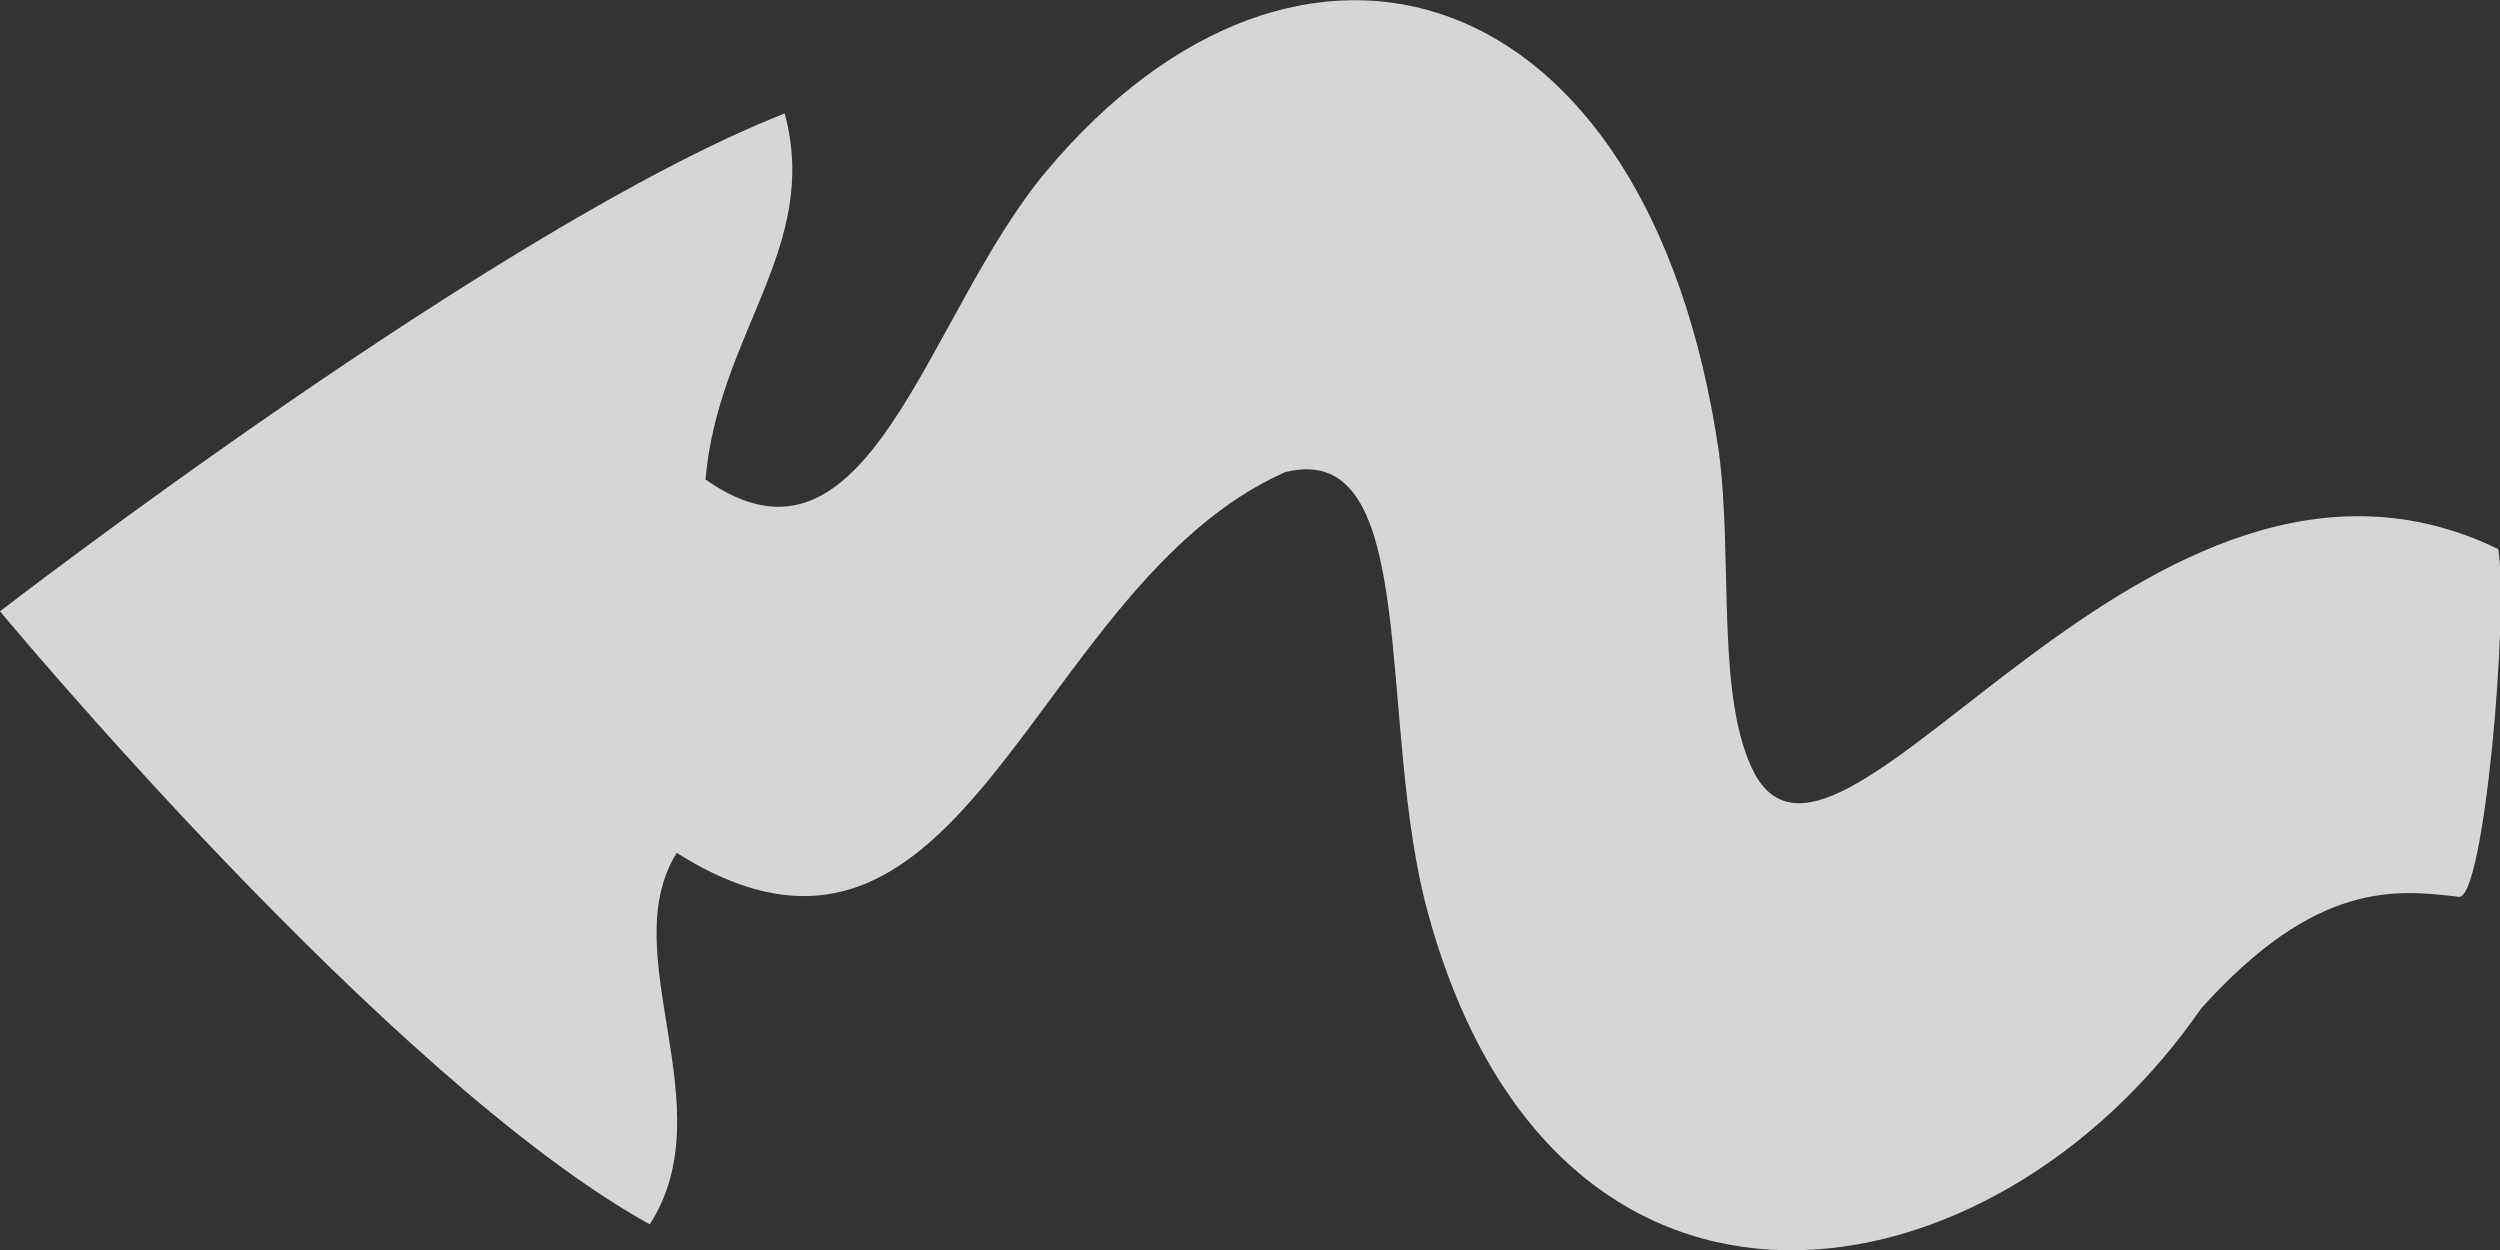 <?xml version="1.0" encoding="UTF-8"?>
<svg data-bbox="0 0.005 58.018 29.002" xmlns="http://www.w3.org/2000/svg" viewBox="0 0 58 29" height="29" width="58" data-type="color">
    <rect x="0" y="0" width="58" height="29" fill="#333333" stroke="none"/>
    <g>
        <g clip-path="url(#ac2bf6cb-cba5-4343-bd2f-2694c901507d)">
            <path fill="#ffffff" d="M15.7 19.786c6.723 4.246 8.185-6.199 14.114-8.832 3.215-.806 2.088 5.902 3.34 10.318 3.007 10.785 13.07 9.13 17.914 2.123 2.673-2.972 4.51-2.76 5.972-2.59.584.128 1.169-6.581.918-8.067-8.142-3.949-15.2 8.916-17.245 5.222-.919-1.74-.501-4.925-.835-7.473C38.249-.679 30.148-3.057 24.26 3.991c-2.798 3.354-4.092 9.808-7.892 7.133.292-3.396 2.672-5.392 1.837-8.492C11.608 5.222 0 14.182 0 14.182s9.02 10.87 15.074 14.223c1.754-2.717-.835-6.284.627-8.619" opacity=".8" data-color="1"/>
        </g>
        <defs fill="none">
            <clipPath id="ac2bf6cb-cba5-4343-bd2f-2694c901507d">
                <path fill="#ffffff" d="M58 0v29H0V0z"/>
            </clipPath>
        </defs>
    </g>
</svg>
